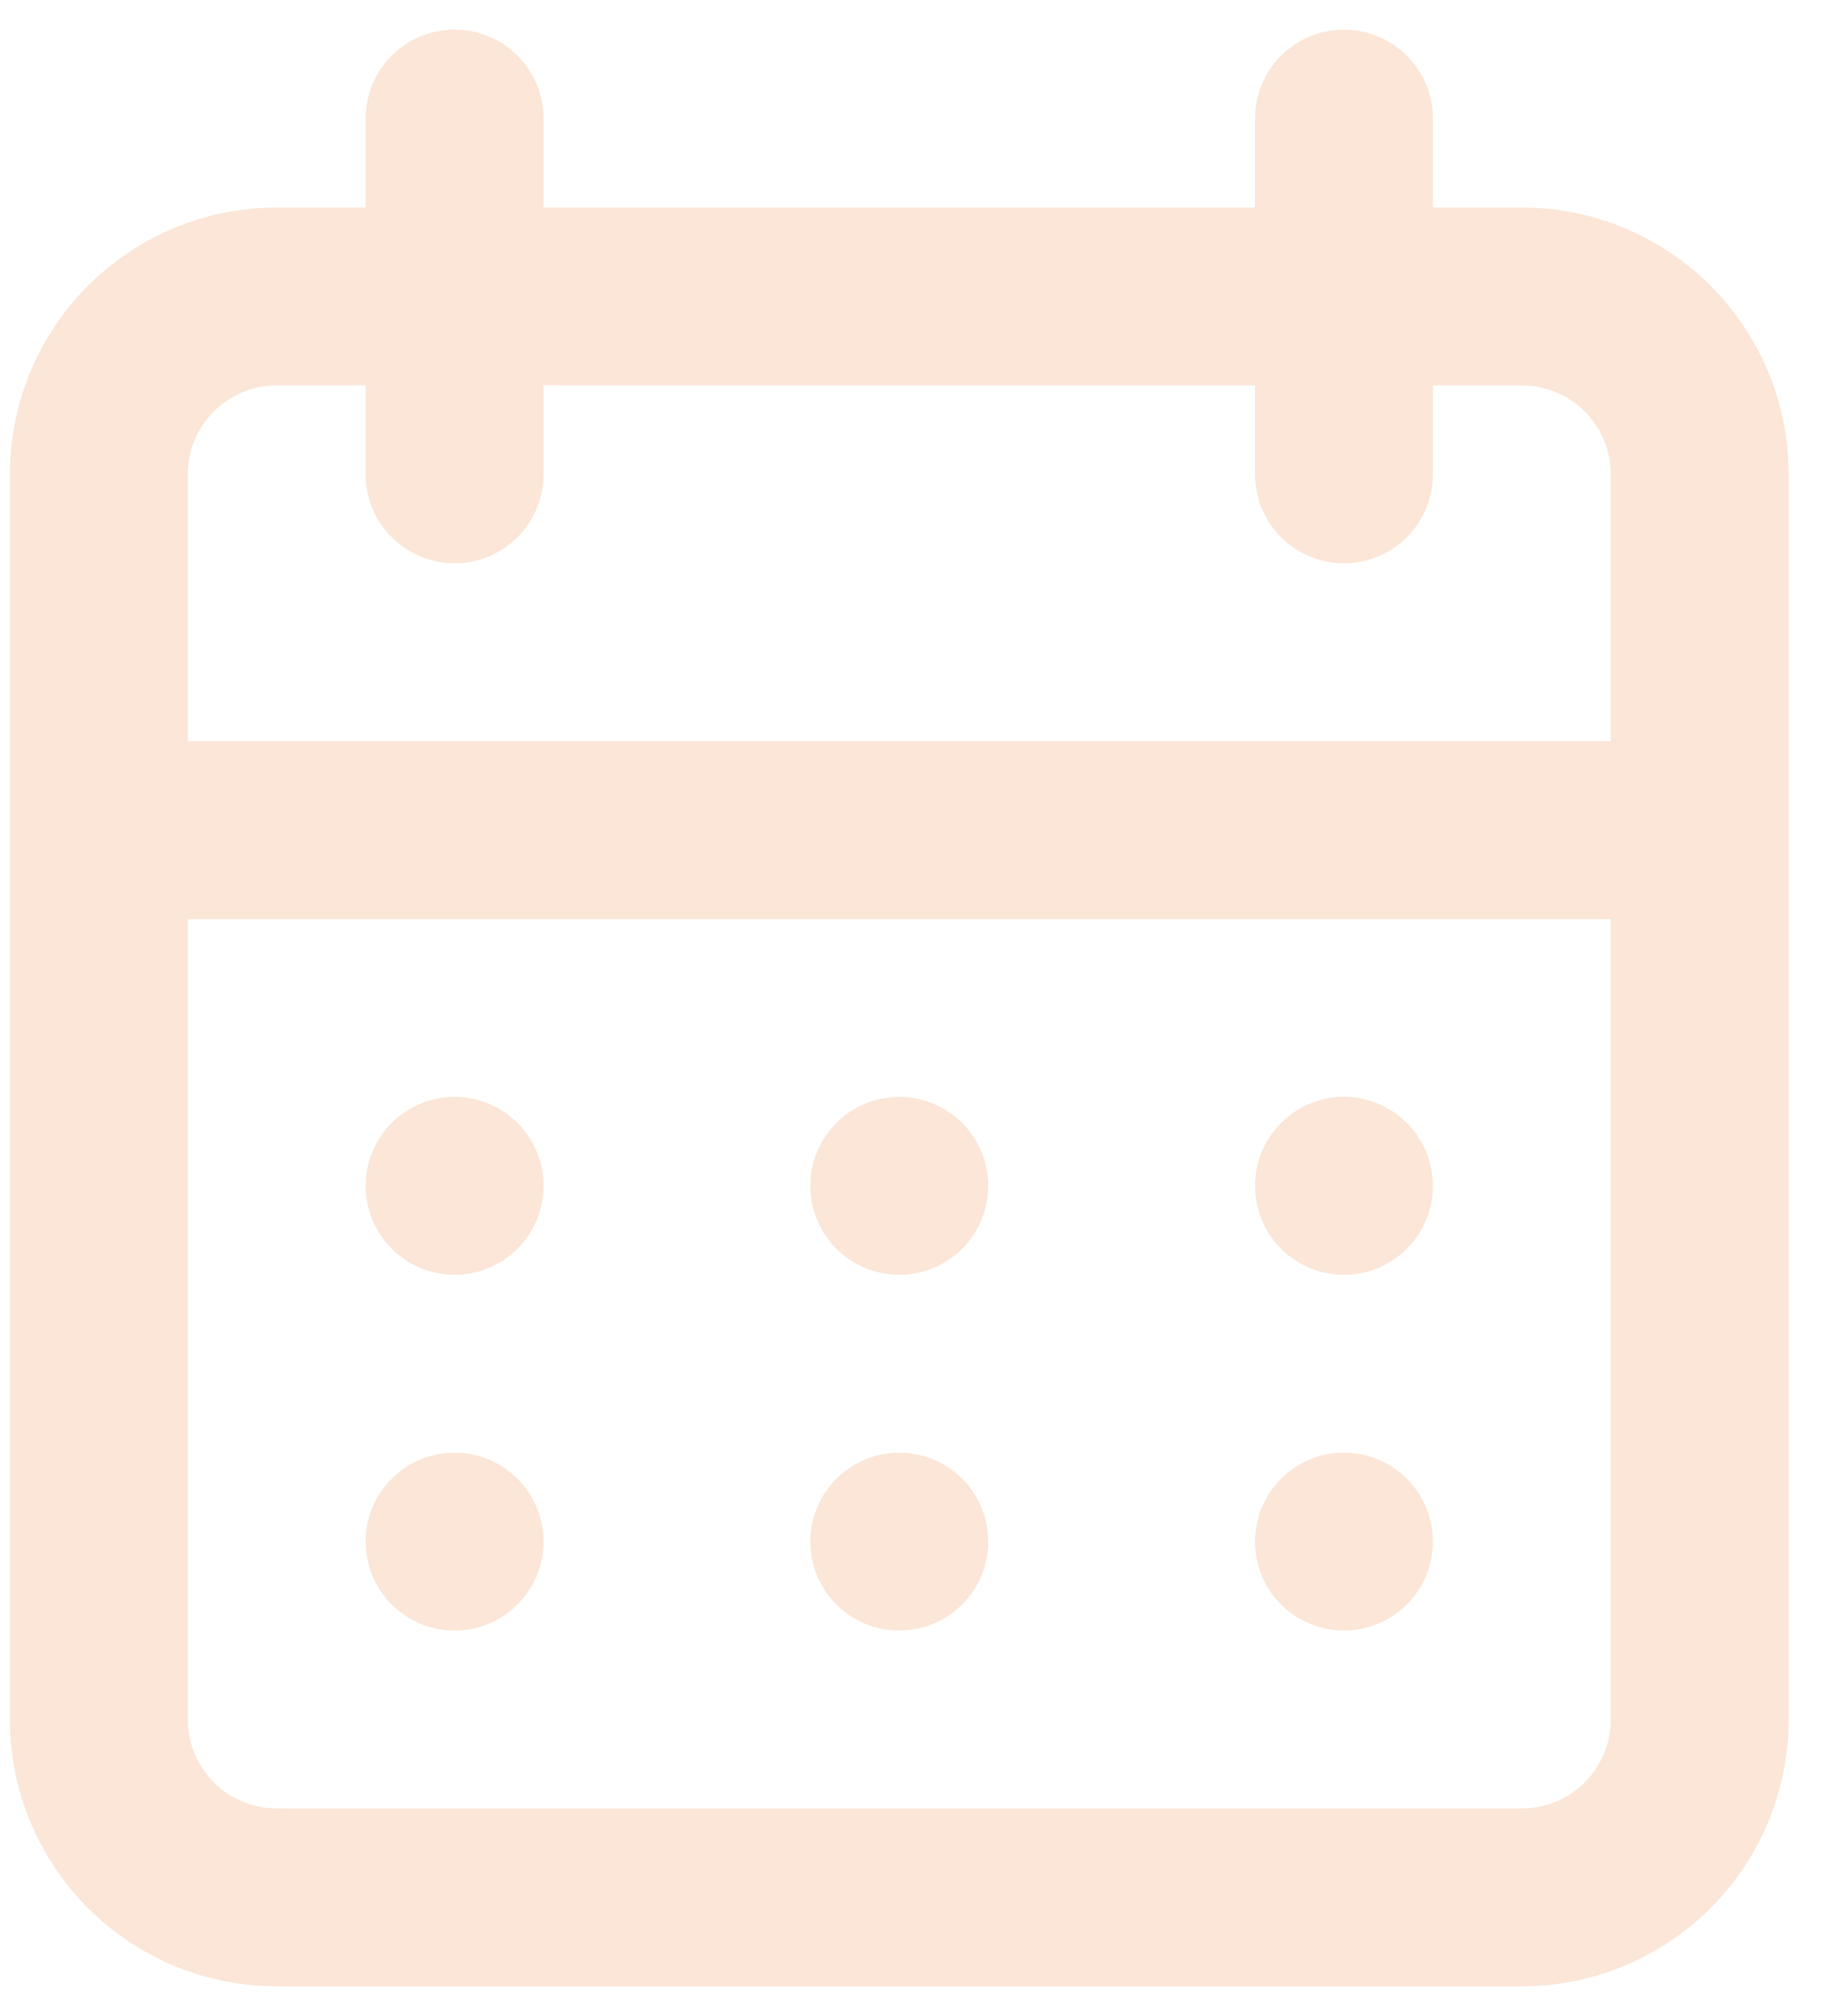 <svg width="31" height="34" viewBox="0 0 31 34" fill="none" xmlns="http://www.w3.org/2000/svg">
<path d="M15.167 27.5C15.464 27.5 15.754 27.412 16 27.247C16.247 27.082 16.439 26.848 16.553 26.574C16.666 26.3 16.696 25.998 16.638 25.707C16.58 25.416 16.437 25.149 16.228 24.939C16.018 24.73 15.751 24.587 15.46 24.529C15.169 24.471 14.867 24.501 14.593 24.614C14.319 24.728 14.085 24.92 13.92 25.167C13.755 25.413 13.667 25.703 13.667 26C13.667 26.398 13.825 26.779 14.106 27.061C14.388 27.342 14.769 27.5 15.167 27.5ZM22.667 27.5C22.964 27.5 23.254 27.412 23.5 27.247C23.747 27.082 23.939 26.848 24.053 26.574C24.166 26.3 24.196 25.998 24.138 25.707C24.08 25.416 23.937 25.149 23.728 24.939C23.518 24.73 23.251 24.587 22.96 24.529C22.669 24.471 22.367 24.501 22.093 24.614C21.819 24.728 21.585 24.92 21.42 25.167C21.255 25.413 21.167 25.703 21.167 26C21.167 26.398 21.325 26.779 21.606 27.061C21.888 27.342 22.269 27.5 22.667 27.5ZM22.667 21.5C22.964 21.5 23.254 21.412 23.5 21.247C23.747 21.082 23.939 20.848 24.053 20.574C24.166 20.3 24.196 19.998 24.138 19.707C24.08 19.416 23.937 19.149 23.728 18.939C23.518 18.73 23.251 18.587 22.96 18.529C22.669 18.471 22.367 18.501 22.093 18.614C21.819 18.728 21.585 18.92 21.42 19.167C21.255 19.413 21.167 19.703 21.167 20C21.167 20.398 21.325 20.779 21.606 21.061C21.888 21.342 22.269 21.5 22.667 21.5ZM15.167 21.5C15.464 21.5 15.754 21.412 16 21.247C16.247 21.082 16.439 20.848 16.553 20.574C16.666 20.3 16.696 19.998 16.638 19.707C16.58 19.416 16.437 19.149 16.228 18.939C16.018 18.73 15.751 18.587 15.46 18.529C15.169 18.471 14.867 18.501 14.593 18.614C14.319 18.728 14.085 18.92 13.92 19.167C13.755 19.413 13.667 19.703 13.667 20C13.667 20.398 13.825 20.779 14.106 21.061C14.388 21.342 14.769 21.5 15.167 21.5ZM25.667 3.5H24.167V2C24.167 1.602 24.009 1.221 23.728 0.939C23.446 0.658 23.065 0.5 22.667 0.5C22.269 0.5 21.888 0.658 21.606 0.939C21.325 1.221 21.167 1.602 21.167 2V3.5H9.167V2C9.167 1.602 9.009 1.221 8.728 0.939C8.446 0.658 8.065 0.5 7.667 0.5C7.269 0.5 6.888 0.658 6.606 0.939C6.325 1.221 6.167 1.602 6.167 2V3.5H4.667C3.474 3.5 2.329 3.974 1.485 4.818C0.641 5.662 0.167 6.807 0.167 8V29C0.167 30.194 0.641 31.338 1.485 32.182C2.329 33.026 3.474 33.5 4.667 33.5H25.667C26.86 33.5 28.005 33.026 28.849 32.182C29.693 31.338 30.167 30.194 30.167 29V8C30.167 6.807 29.693 5.662 28.849 4.818C28.005 3.974 26.86 3.5 25.667 3.5ZM27.167 29C27.167 29.398 27.009 29.779 26.728 30.061C26.446 30.342 26.065 30.5 25.667 30.5H4.667C4.269 30.5 3.888 30.342 3.606 30.061C3.325 29.779 3.167 29.398 3.167 29V15.5H27.167V29ZM27.167 12.5H3.167V8C3.167 7.602 3.325 7.221 3.606 6.939C3.888 6.658 4.269 6.5 4.667 6.5H6.167V8C6.167 8.398 6.325 8.779 6.606 9.061C6.888 9.342 7.269 9.5 7.667 9.5C8.065 9.5 8.446 9.342 8.728 9.061C9.009 8.779 9.167 8.398 9.167 8V6.5H21.167V8C21.167 8.398 21.325 8.779 21.606 9.061C21.888 9.342 22.269 9.5 22.667 9.5C23.065 9.5 23.446 9.342 23.728 9.061C24.009 8.779 24.167 8.398 24.167 8V6.5H25.667C26.065 6.5 26.446 6.658 26.728 6.939C27.009 7.221 27.167 7.602 27.167 8V12.5ZM7.667 21.5C7.964 21.5 8.254 21.412 8.5 21.247C8.747 21.082 8.939 20.848 9.053 20.574C9.166 20.3 9.196 19.998 9.138 19.707C9.08 19.416 8.937 19.149 8.728 18.939C8.518 18.73 8.251 18.587 7.96 18.529C7.669 18.471 7.367 18.501 7.093 18.614C6.819 18.728 6.585 18.92 6.42 19.167C6.255 19.413 6.167 19.703 6.167 20C6.167 20.398 6.325 20.779 6.606 21.061C6.888 21.342 7.269 21.5 7.667 21.5ZM7.667 27.5C7.964 27.5 8.254 27.412 8.5 27.247C8.747 27.082 8.939 26.848 9.053 26.574C9.166 26.3 9.196 25.998 9.138 25.707C9.08 25.416 8.937 25.149 8.728 24.939C8.518 24.73 8.251 24.587 7.96 24.529C7.669 24.471 7.367 24.501 7.093 24.614C6.819 24.728 6.585 24.92 6.42 25.167C6.255 25.413 6.167 25.703 6.167 26C6.167 26.398 6.325 26.779 6.606 27.061C6.888 27.342 7.269 27.5 7.667 27.5Z" fill="#FBE6D7"/>
</svg>

